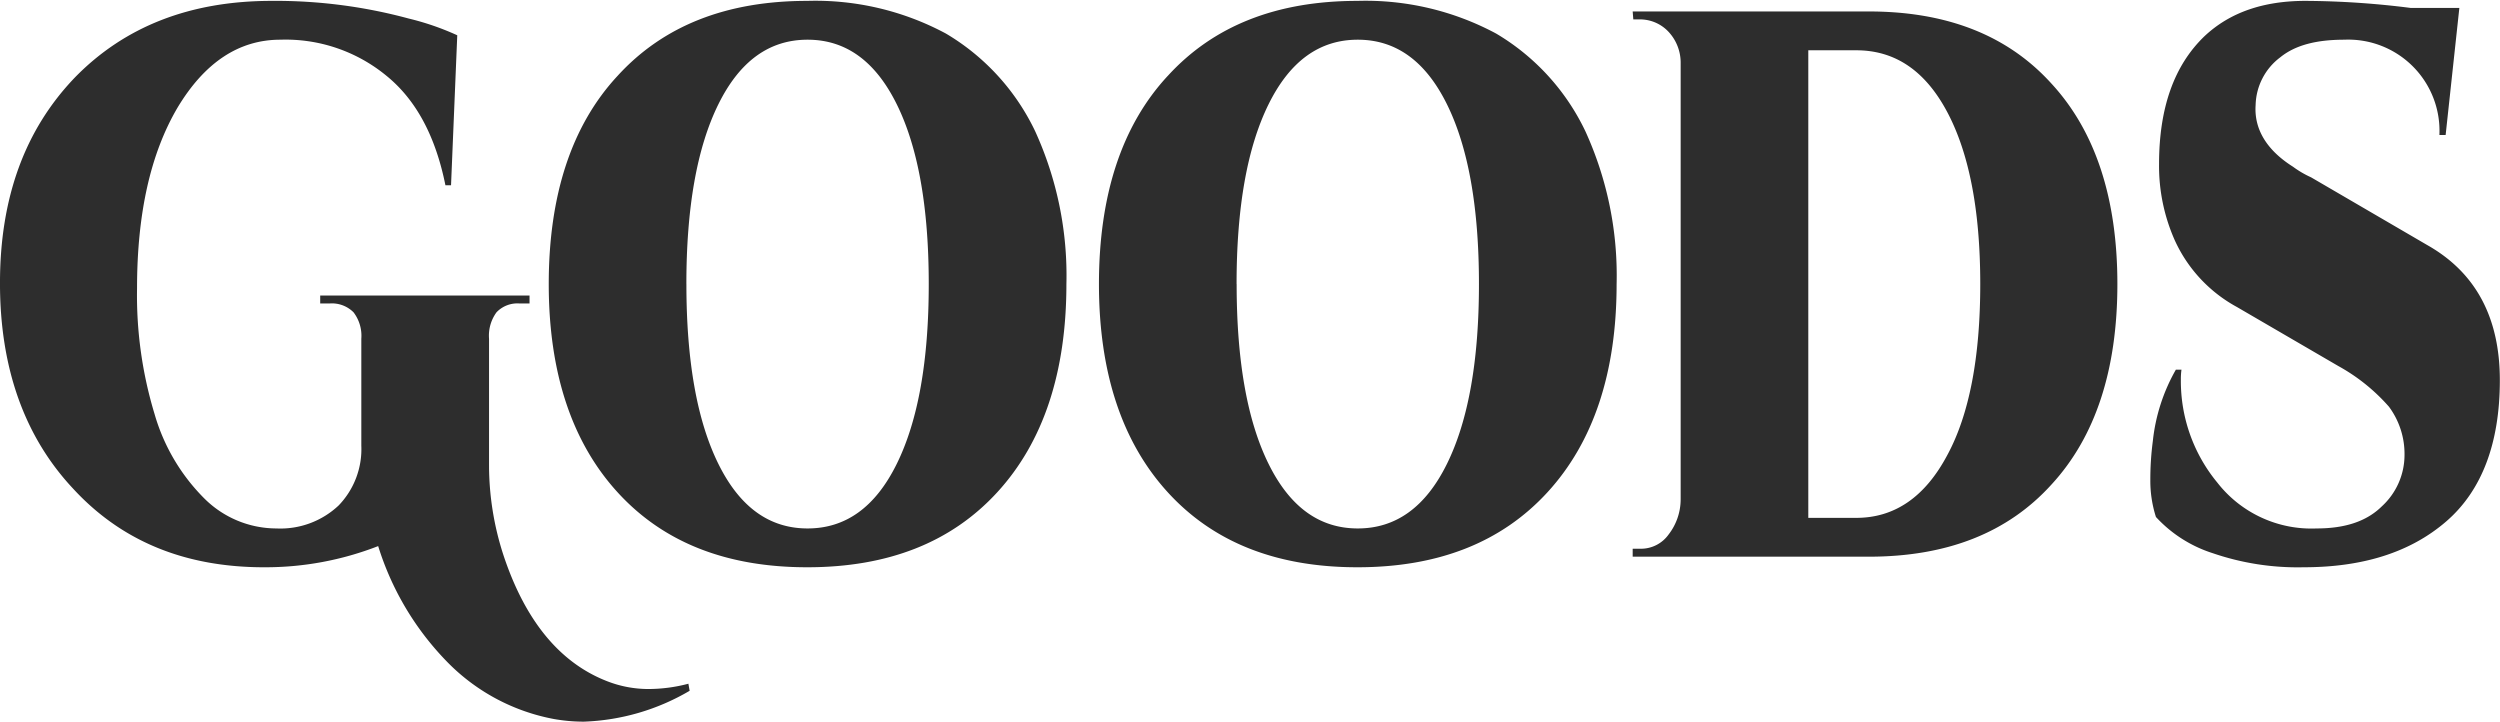 <svg xmlns="http://www.w3.org/2000/svg" width="283.376" height="81.8" viewBox="0 0 283.376 81.8">
  <defs>
    <style>
      .cls-1 {
        fill: #2d2d2d;
        fill-rule: evenodd;
      }
    </style>
  </defs>
  <path id="contents04-logo.svg" class="cls-1" d="M311.233,10138.5l-0.141-.8a17.812,17.812,0,0,1-4.59.6,12.861,12.861,0,0,1-4.661-.9c-5.367-2.1-9.275-6.9-11.722-14.3a32.939,32.939,0,0,1-1.624-10.2v-14.3a4.484,4.484,0,0,1,.847-3,3.255,3.255,0,0,1,2.613-1h1.13v-0.9H269.357v0.9h1.06a3.458,3.458,0,0,1,2.718,1,4.385,4.385,0,0,1,.883,3v12.1a9.189,9.189,0,0,1-2.577,6.8,9.632,9.632,0,0,1-7.062,2.6,11.592,11.592,0,0,1-8.157-3.4,22.181,22.181,0,0,1-5.649-9.6,46.275,46.275,0,0,1-1.977-14.2c0-8.5,1.529-15.3,4.59-20.5,3.06-5.1,6.944-7.7,11.652-7.7a17.978,17.978,0,0,1,12.04,4.1c3.319,2.7,5.544,6.8,6.673,12.4h0.636l0.706-17a30.268,30.268,0,0,0-5.508-1.9,57.68,57.68,0,0,0-15.536-2q-13.842,0-22.315,8.7c-5.649,5.9-8.474,13.6-8.474,23.3,0,9.6,2.765,17.4,8.3,23.3,5.532,6,12.747,8.9,21.645,8.9a35.2,35.2,0,0,0,12.923-2.4,32.587,32.587,0,0,0,7.7,13,22.764,22.764,0,0,0,12.217,6.6,19.416,19.416,0,0,0,3.39.3,25.388,25.388,0,0,0,12-3.5h0Zm-8.17-69.7c-5.2,5.6-7.8,13.5-7.8,23.6,0,10,2.6,17.9,7.8,23.6s12.369,8.5,21.5,8.5,16.313-2.8,21.538-8.5,7.839-13.6,7.839-23.6a39.359,39.359,0,0,0-3.531-17.3,25.7,25.7,0,0,0-10.134-11.1,31.294,31.294,0,0,0-15.712-3.7C315.432,10060.3,308.264,10063.1,303.063,10068.8Zm7.8,23.6q0-13.05,3.637-20.4c2.424-4.9,5.791-7.3,10.1-7.3s7.673,2.4,10.1,7.3,3.636,11.7,3.636,20.4-1.212,15.5-3.636,20.4-5.791,7.3-10.1,7.3-7.674-2.4-10.1-7.3S310.866,10101.1,310.866,10092.4Zm54.566-23.6c-5.2,5.6-7.8,13.5-7.8,23.6,0,10,2.6,17.9,7.8,23.6s12.37,8.5,21.5,8.5,16.313-2.8,21.539-8.5,7.838-13.6,7.838-23.6a39.359,39.359,0,0,0-3.531-17.3,25.7,25.7,0,0,0-10.133-11.1,31.3,31.3,0,0,0-15.713-3.7C377.8,10060.3,370.634,10063.1,365.432,10068.8Zm7.8,23.6q0-13.05,3.636-20.4c2.425-4.9,5.791-7.3,10.1-7.3s7.673,2.4,10.1,7.3,3.637,11.7,3.637,20.4-1.213,15.5-3.637,20.4-5.791,7.3-10.1,7.3-7.674-2.4-10.1-7.3S373.236,10101.1,373.236,10092.4Zm71.655-30.9H418.127l0.071,0.9h0.847a4.427,4.427,0,0,1,3.143,1.4,5.138,5.138,0,0,1,1.377,3.6v49.4a6.515,6.515,0,0,1-1.377,4,3.846,3.846,0,0,1-3.143,1.6h-0.918v0.9h26.764c8.851,0,15.759-2.7,20.726-8.2,4.967-5.4,7.451-13,7.451-22.7s-2.484-17.3-7.451-22.7c-4.967-5.5-11.875-8.2-20.726-8.2h0Zm-1.412,4.4c4.378,0,7.814,2.3,10.31,7s3.743,11.2,3.743,19.5-1.248,14.8-3.743,19.4c-2.5,4.7-5.932,7.1-10.31,7.1h-5.438v-53h5.438Zm64.756,22.1-13.205-7.7a11.164,11.164,0,0,1-2.048-1.2c-3.014-1.9-4.426-4.3-4.237-7a6.963,6.963,0,0,1,2.789-5.4c1.718-1.4,4.142-2,7.274-2a10.34,10.34,0,0,1,10.769,10.8h0.706l1.554-14.4h-5.509a97.769,97.769,0,0,0-11.934-.8c-4.756,0-8.569,1.3-11.44,4-3.437,3.3-5.155,8.1-5.155,14.5a20.722,20.722,0,0,0,1.765,8.6,16.272,16.272,0,0,0,7.062,7.6l11.511,6.7a21.327,21.327,0,0,1,5.72,4.6,8.977,8.977,0,0,1,1.765,5.5,7.9,7.9,0,0,1-2.577,5.8c-1.719,1.7-4.179,2.5-7.38,2.5a13.52,13.52,0,0,1-11.263-5.2,18.065,18.065,0,0,1-4.131-11.7,7.581,7.581,0,0,1,.07-1.1h-0.635a20.676,20.676,0,0,0-2.613,8.1,33.255,33.255,0,0,0-.283,4.4,13.468,13.468,0,0,0,.636,4.2,14.873,14.873,0,0,0,6.426,4.1,29.609,29.609,0,0,0,10.31,1.6c6.732,0,12.122-1.7,16.172-5.2s6.073-8.9,6.073-16-2.731-12.2-8.192-15.3h0Z" transform="translate(-233.062 -10060.2)"/>
</svg>
